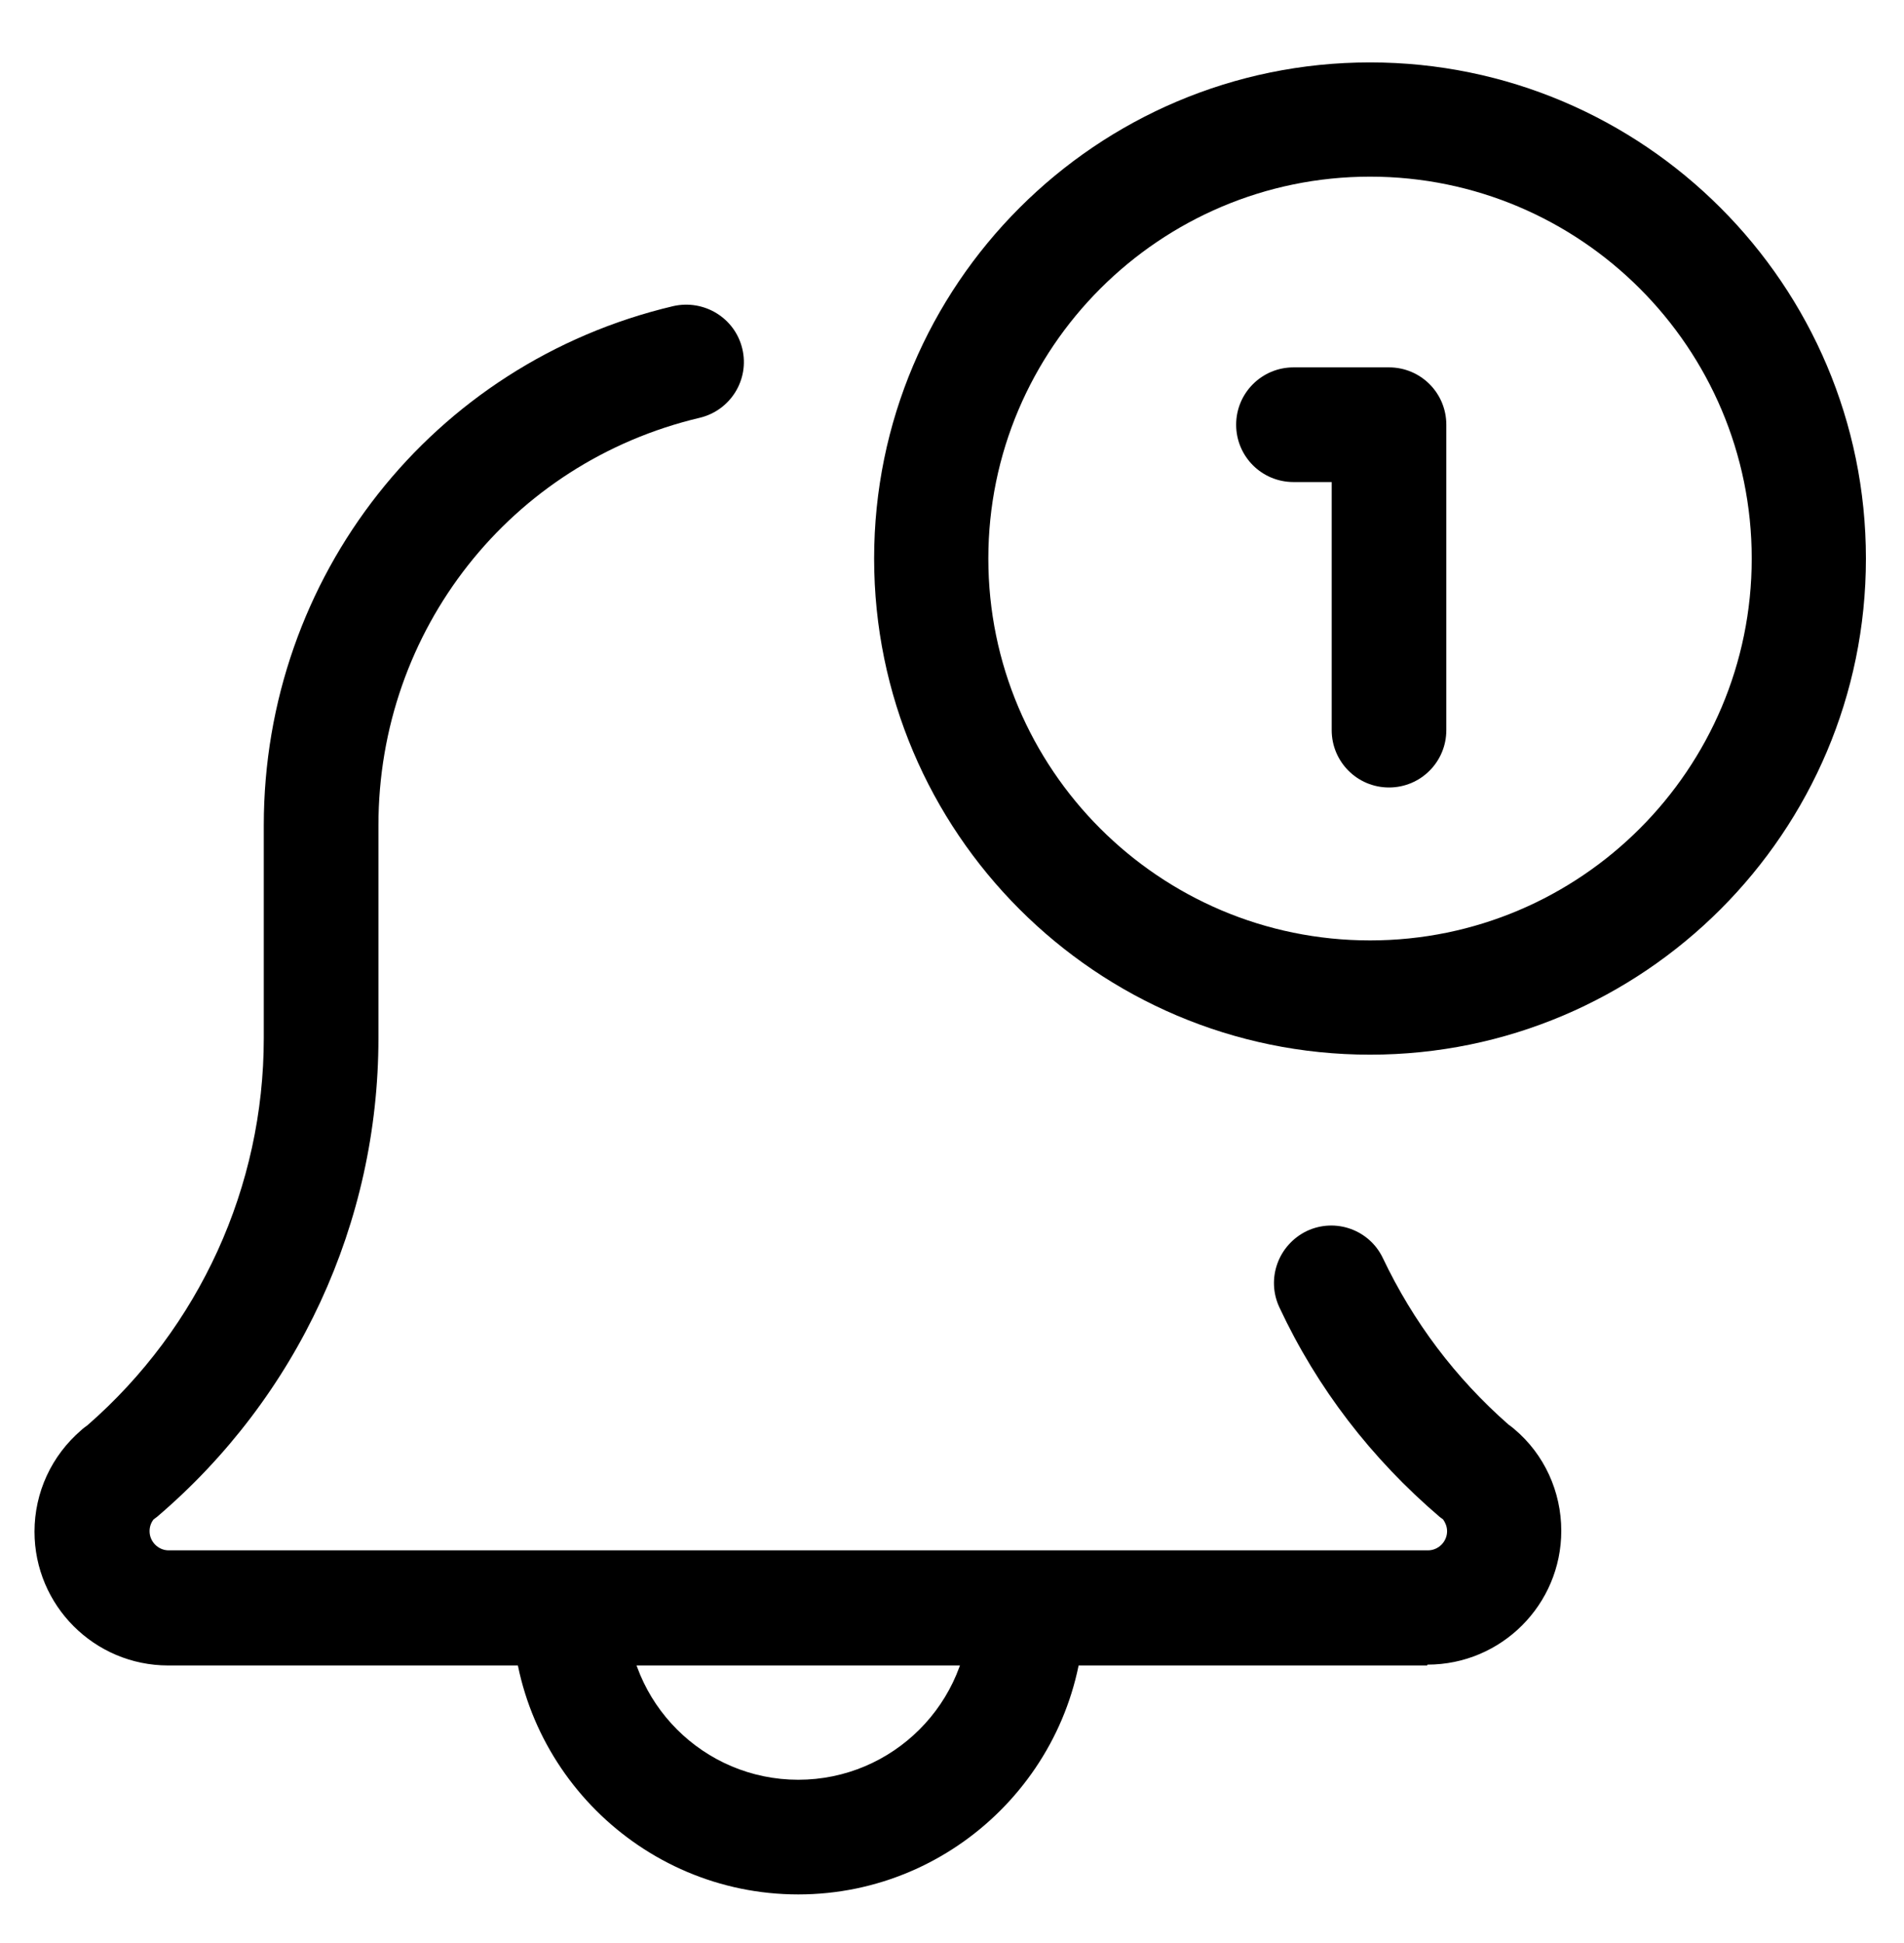 <svg width="50" height="51" viewBox="0 0 50 51" fill="none" xmlns="http://www.w3.org/2000/svg">
<path d="M20.963 49.725C16.823 49.725 13.448 46.35 13.448 42.21C13.448 41.378 14.121 40.705 14.953 40.705C15.786 40.705 16.458 41.378 16.458 42.21C16.458 44.696 18.477 46.715 20.963 46.715C23.448 46.715 25.467 44.696 25.467 42.21C25.467 41.378 26.14 40.705 26.972 40.705C27.805 40.705 28.477 41.378 28.477 42.21C28.477 46.35 25.102 49.725 20.963 49.725Z" fill="black"/>
<path d="M37.476 43.715H4.418C2.48 43.715 0.906 42.142 0.906 40.203C0.906 39.177 1.351 38.208 2.138 37.535C2.183 37.489 2.24 37.455 2.297 37.41C5.239 34.844 6.927 31.149 6.927 27.249V21.662C6.927 15.139 11.351 9.529 17.68 8.035C18.49 7.853 19.299 8.343 19.493 9.153C19.687 9.962 19.186 10.772 18.376 10.966C13.404 12.14 9.938 16.542 9.938 21.662V27.249C9.938 32.096 7.817 36.668 4.122 39.816C4.088 39.838 4.065 39.861 4.031 39.884C3.962 39.975 3.928 40.078 3.928 40.192C3.928 40.466 4.156 40.694 4.43 40.694H37.499C37.773 40.694 38.001 40.466 38.001 40.192C38.001 40.055 37.944 39.953 37.898 39.884C37.864 39.861 37.841 39.838 37.807 39.816C36.017 38.288 34.591 36.44 33.599 34.319C33.245 33.567 33.565 32.677 34.317 32.312C35.07 31.959 35.959 32.278 36.313 33.019C37.111 34.696 38.217 36.167 39.62 37.398C39.677 37.432 39.722 37.478 39.768 37.512C40.555 38.174 41 39.154 41 40.181C41 42.119 39.426 43.693 37.487 43.693L37.476 43.715Z" fill="black"/>
<path d="M35.978 27.683C28.794 27.683 22.955 21.845 22.955 14.661C22.955 7.477 28.794 1.638 35.978 1.638C43.162 1.638 49 7.477 49 14.661C49 21.845 43.162 27.683 35.978 27.683ZM35.978 4.637C30.459 4.637 25.954 9.13 25.954 14.661C25.954 20.191 30.447 24.684 35.978 24.684C41.508 24.684 46.001 20.191 46.001 14.661C46.001 9.13 41.508 4.637 35.978 4.637Z" fill="black"/>
<path d="M36.476 20.67C35.644 20.67 34.971 19.997 34.971 19.165V12.653H33.968C33.135 12.653 32.462 11.981 32.462 11.148C32.462 10.316 33.135 9.643 33.968 9.643H36.476C37.309 9.643 37.981 10.316 37.981 11.148V19.165C37.981 19.997 37.309 20.67 36.476 20.67Z" fill="black"/>
</svg>
